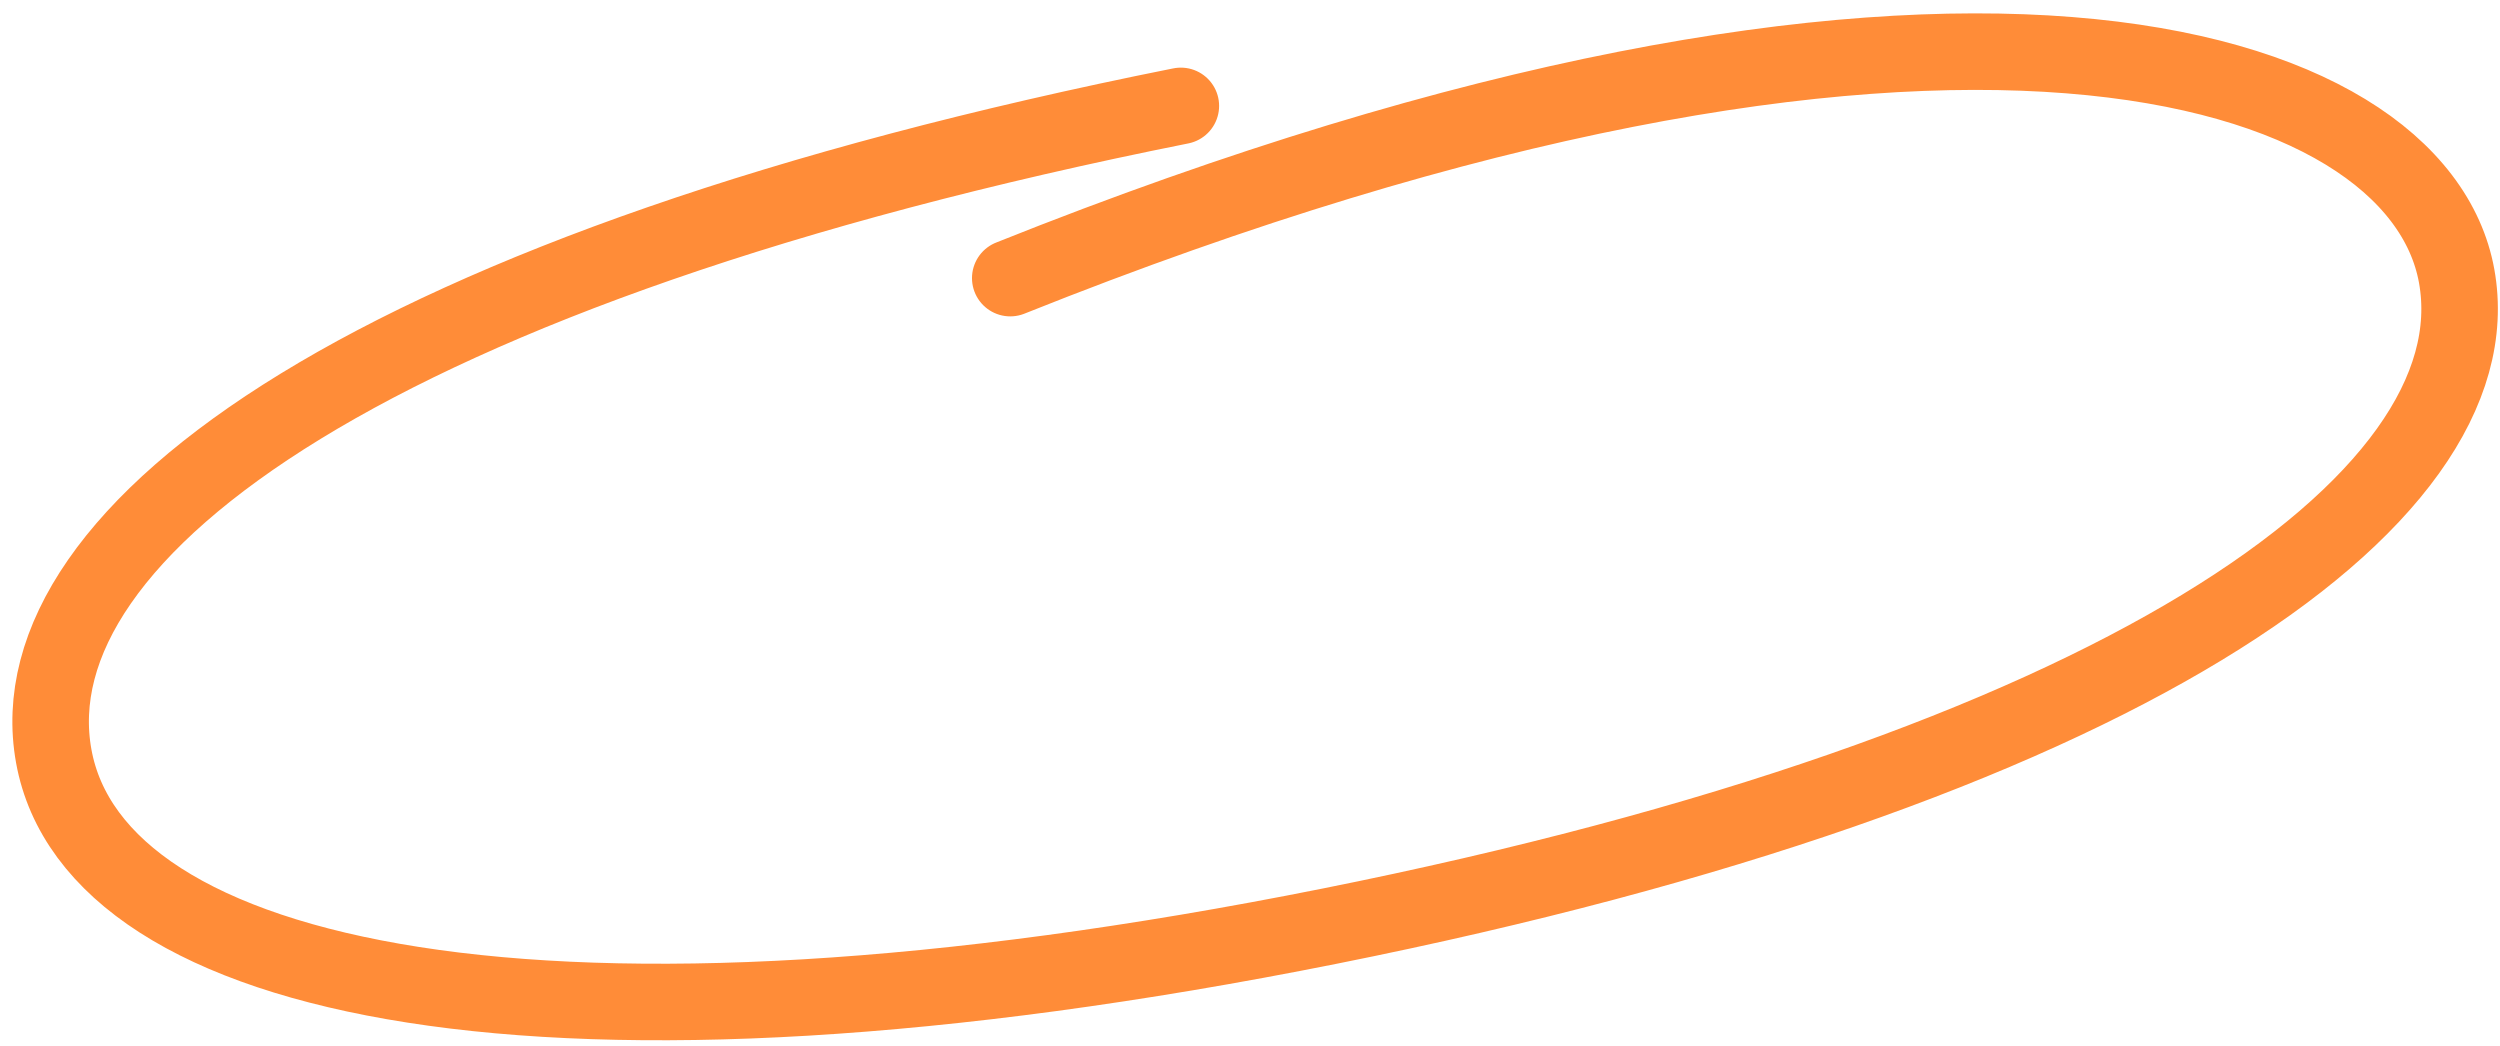 <?xml version="1.0" encoding="UTF-8"?> <svg xmlns="http://www.w3.org/2000/svg" width="98" height="41" viewBox="0 0 98 41" fill="none"><path d="M46.289 4.151C14.788 10.447 0.497 20.762 2.107 29.642C3.717 38.522 21.422 42.442 52.118 36.306C82.814 30.171 97.91 19.695 96.3 10.815C94.752 2.279 76.234 -3.751 39.602 10.902" stroke="#FF8C38" stroke-width="3" stroke-linecap="round"></path></svg> 